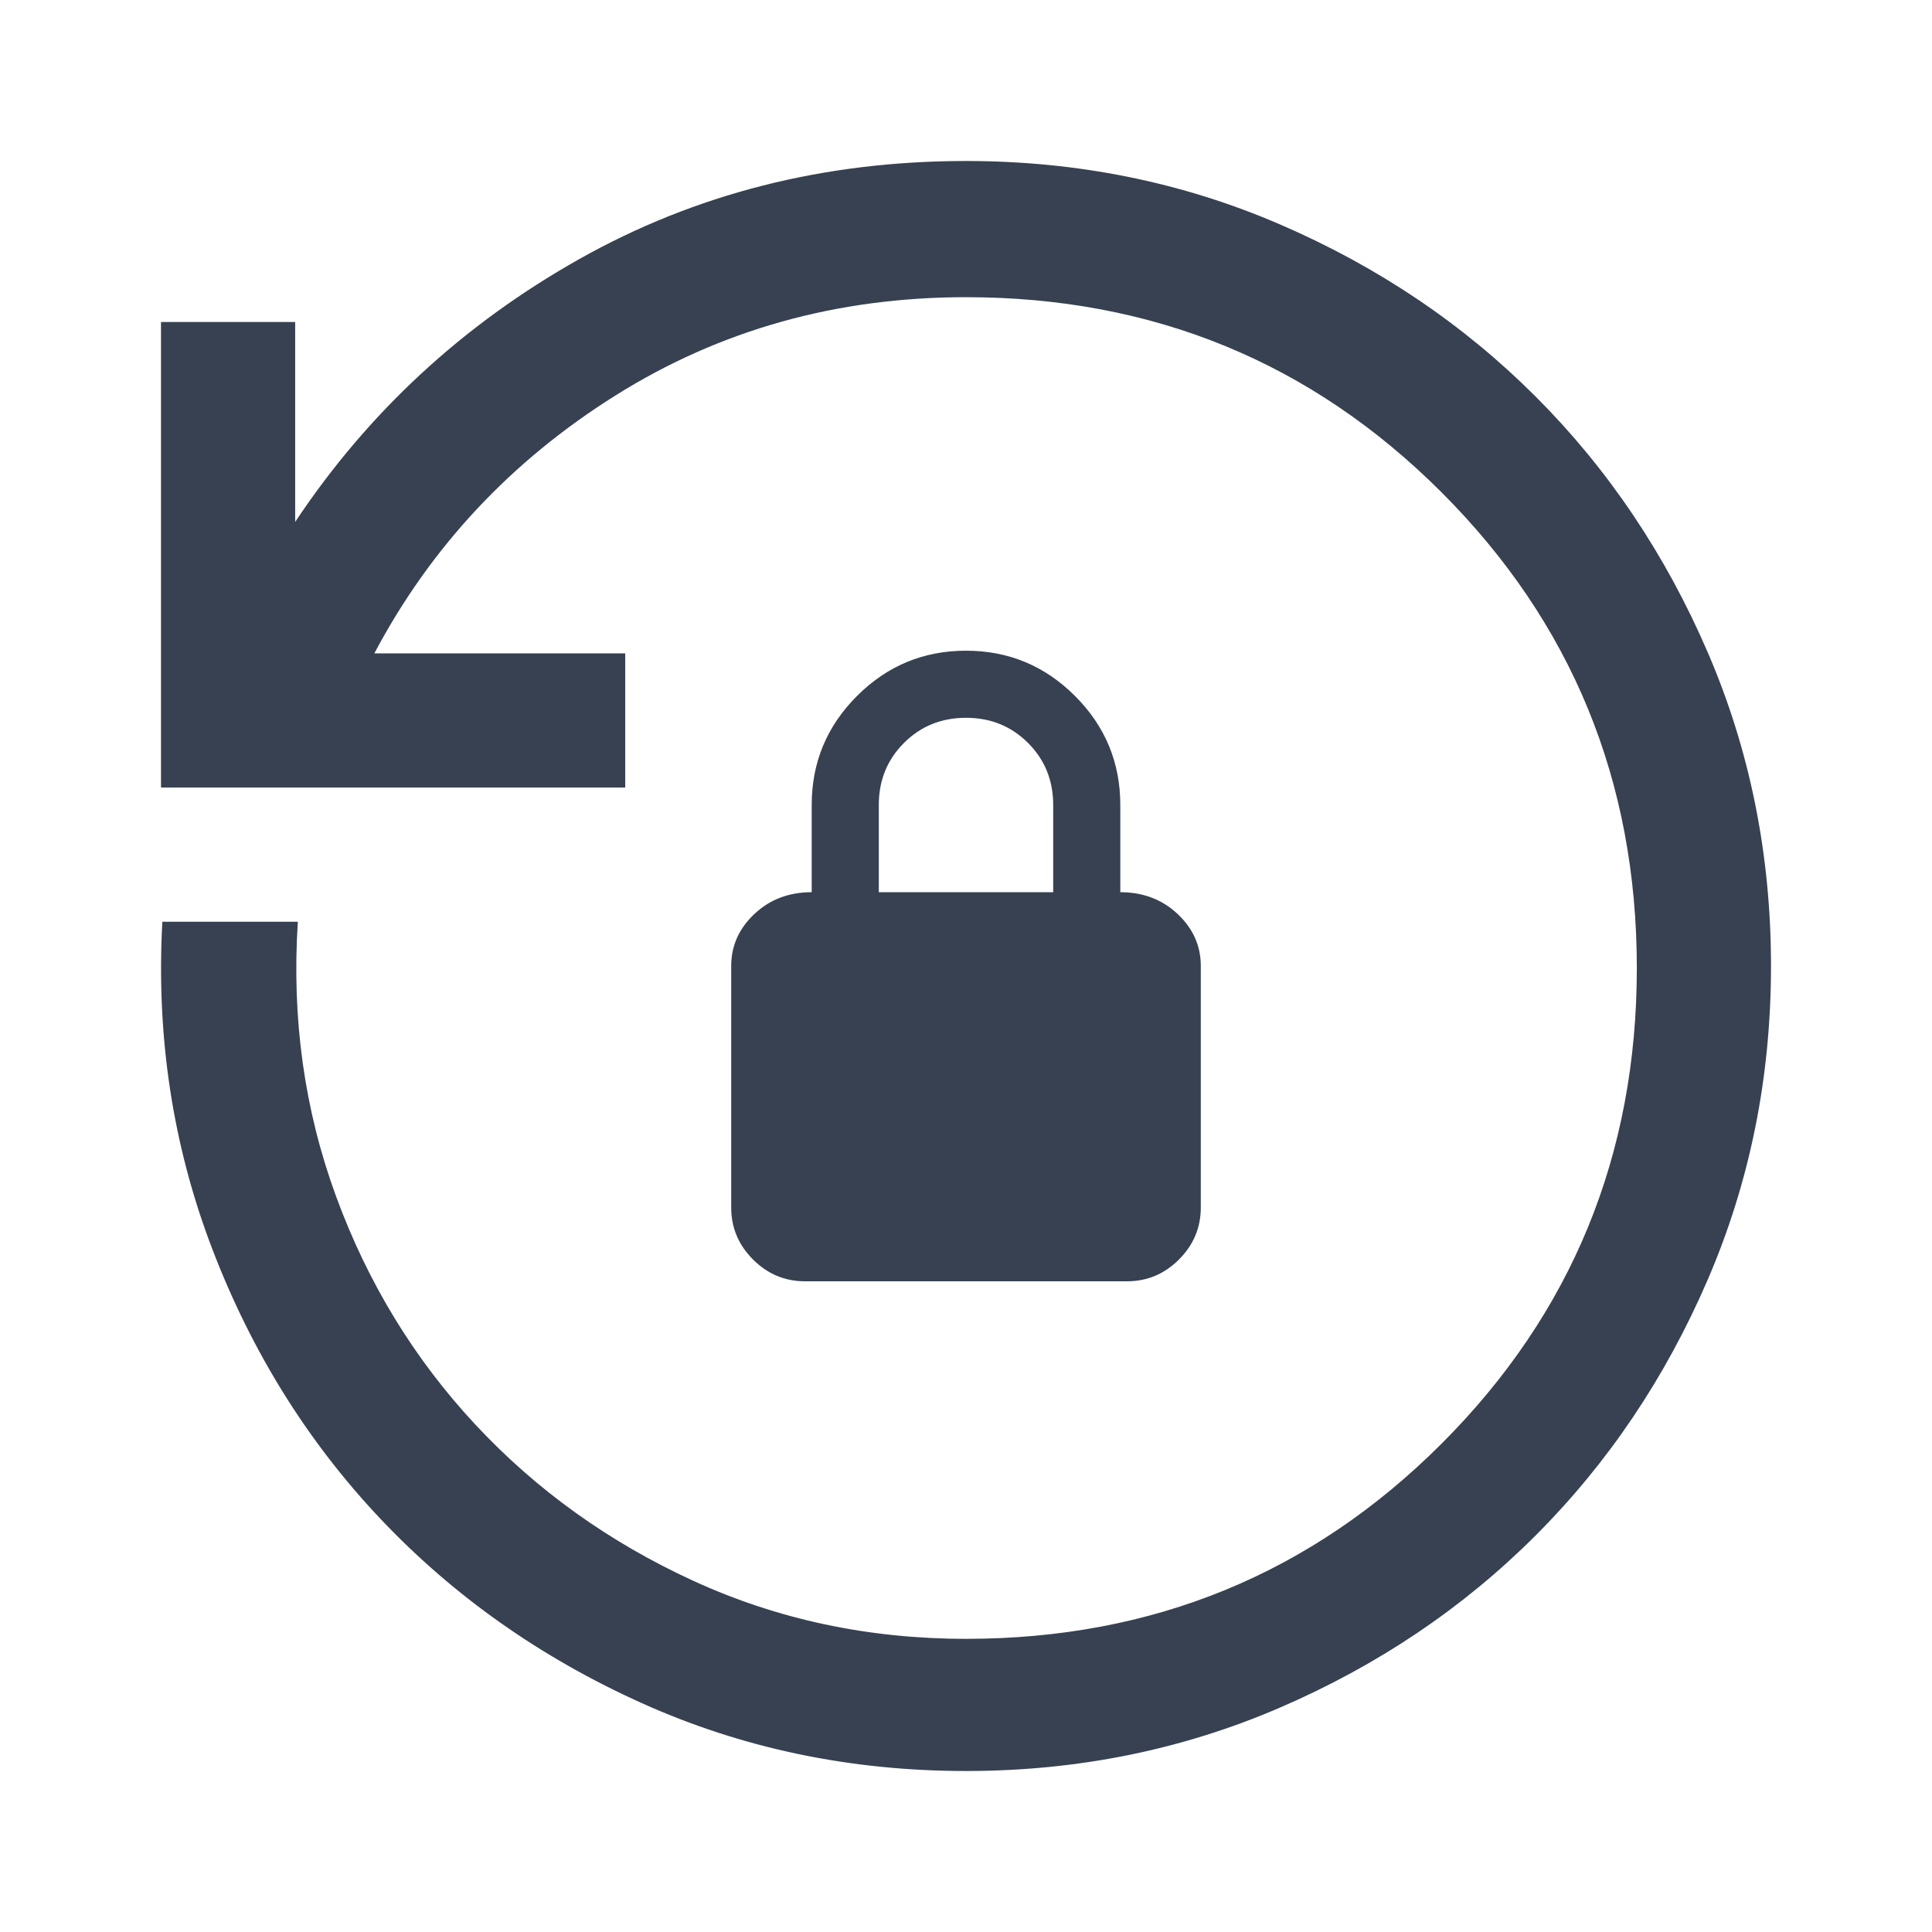 <svg xmlns="http://www.w3.org/2000/svg" height="40px" viewBox="0 -960 960 960" width="40px" fill="#374151"><path d="M480-80q-86.33 0-161.33-33.83-75-33.84-129.34-91.17Q135-262.33 105.5-339.33 76-416.33 80.67-502H148q-4.67 72 19 136.5t69.17 113.33q45.5 48.84 108.33 77.67T480-145.67q139.33 0 236.33-97t97-236.33q0-139.33-97-236.33t-236.33-97q-96.33 0-174.17 48.83Q228-714.67 186-635.33h124.67v66.66H80V-800h66.67v99.33q54.33-81.66 141-130.5Q374.33-880 480-880q83 0 156 31.5T763-763q54 54 85.5 127T880-480q0 83-31.5 156T763-197q-54 54-127 85.5T480-80Zm-80-243.33q-15 0-25.83-10.84Q363.33-345 363.33-360v-120q0-15 11.5-25.83 11.5-10.84 28.5-10.84V-560q0-31.67 22.5-54.17t54.17-22.5q31.67 0 54.17 22.5t22.5 54.17v43.33q17 0 28.5 10.84 11.5 10.83 11.5 25.83v120q0 15-10.84 25.83Q575-323.33 560-323.33H400Zm36.67-193.34h86.66V-560q0-18.33-12.5-30.83T480-603.33q-18.33 0-30.83 12.5T436.67-560v43.33Z"/></svg>